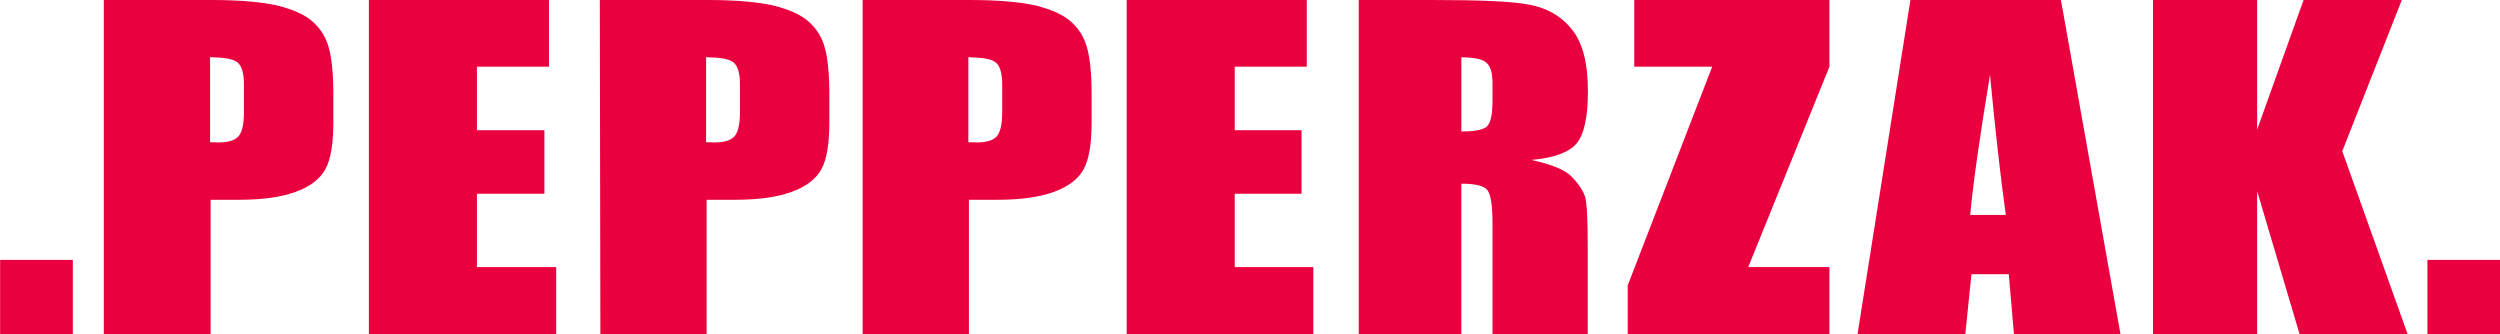 <svg xmlns="http://www.w3.org/2000/svg" xmlns:xlink="http://www.w3.org/1999/xlink" version="1.1" x="0px" y="0px" width="381.7px" height="51.036px" viewBox="106.481 396.12 381.7 51.036" enable-background="new 106.481 396.12 381.7 51.036" xml:space="preserve"><g><path fill="#EA003E" d="M122.331 396.12h16.342c4.419 0 7.8 0.3 10.2 0.852c2.39 0.6 4.2 1.4 5.4 2.5 c1.207 1.1 2 2.4 2.4 3.909c0.436 1.5 0.7 3.9 0.7 7.061v4.445c0 3.258-0.412 5.633-1.233 7.1 c-0.823 1.494-2.339 2.638-4.548 3.437c-2.185 0.799-5.049 1.197-8.595 1.197h-4.355v20.553H122.33V396.12H122.331z M138.558 404.852v12.987c0.462 0 0.9 0 1.2 0.032c1.49 0 2.518-0.293 3.083-0.883c0.59-0.608 0.885-1.859 0.887-3.751 v-4.193c0-1.744-0.335-2.878-1.002-3.405C142.052 405.1 140.7 404.9 138.6 404.852L138.558 404.852z"/><path fill="#EA003E" d="M198.063 396.12h16.342c4.419 0 7.8 0.3 10.2 0.852c2.39 0.6 4.2 1.4 5.4 2.5 c1.207 1.1 2 2.4 2.4 3.909c0.436 1.5 0.7 3.9 0.7 7.061v4.445c0 3.258-0.412 5.633-1.233 7.1 c-0.823 1.494-2.339 2.638-4.548 3.437c-2.185 0.799-5.049 1.197-8.595 1.197h-4.356v20.553h-16.226L198.063 396.12L198.063 396.1 z M214.289 404.852v12.987c0.463 0 0.9 0 1.2 0.032c1.49 0 2.517-0.293 3.083-0.883c0.59-0.608 0.885-1.859 0.886-3.751 v-4.193c0-1.744-0.335-2.878-1.002-3.404C217.784 405.1 216.4 404.9 214.3 404.852L214.289 404.852z"/><path fill="#EA003E" d="M238.104 396.12h16.342c4.419 0 7.8 0.3 10.2 0.852c2.39 0.6 4.2 1.4 5.4 2.5 c1.207 1.1 2 2.4 2.4 3.909c0.436 1.5 0.7 3.9 0.7 7.061v4.445c0 3.258-0.412 5.633-1.233 7.1 c-0.823 1.494-2.339 2.638-4.548 3.437c-2.185 0.799-5.049 1.197-8.595 1.197h-4.355v20.553h-16.227V396.12L238.104 396.12z M254.331 404.852v12.987c0.462 0 0.9 0 1.2 0.032c1.49 0 2.517-0.293 3.083-0.883c0.59-0.608 0.885-1.859 0.886-3.751 v-4.193c0-1.744-0.335-2.878-1.002-3.404C257.824 405.1 256.4 404.9 254.3 404.852L254.331 404.852z"/><path fill="#EA003E" d="M313.941 396.12h11.083c7.388 0 12.4 0.2 15 0.725c2.628 0.5 4.8 1.7 6.4 3.7 c1.661 2 2.5 5.1 2.5 9.488c0 3.972-0.583 6.642-1.748 8.007c-1.166 1.367-3.459 2.186-6.88 2.5 c3.098 0.7 5.2 1.5 6.2 2.618c1.065 1.1 1.7 2.1 2 3.025c0.271 0.9 0.4 3.4 0.4 7.533v13.461h-14.541 v-16.959c0-2.732-0.261-4.424-0.781-5.076c-0.496-0.65-1.822-0.975-3.979-0.977v23.012h-15.657V396.12L313.941 396.12z M329.599 404.852V416.2c1.76 0 2.987-0.199 3.682-0.599c0.719-0.42 1.077-1.755 1.079-4.003v-2.806 c0-1.618-0.348-2.679-1.042-3.184C332.648 405.1 331.4 404.9 329.6 404.852L329.599 404.852z"/><path fill="#EA003E" d="M421.144 396.12l9.095 51.036h-16.265l-0.792-9.172h-5.698l-0.943 9.172h-16.453l8.075-51.036H421.144 L421.144 396.12z M412.729 428.938c-0.806-5.779-1.61-12.915-2.415-21.406c-1.611 9.751-2.617 16.886-3.02 21.406H412.729 L412.729 428.938z"/><polygon fill="#EA003E" points="162.8,396.1 190.3,396.1 190.3,406.3 179.3,406.3 179.3,416 189.6,416 189.6,425.7 179.3,425.7 179.3,436.9 191.4,436.9 191.4,447.2 162.8,447.2"/><polygon fill="#EA003E" points="278.5,396.1 306,396.1 306,406.3 295,406.3 295,416 305.2,416 305.2,425.7 295,425.7 295,436.9 307,436.9 307,447.2 278.5,447.2"/><polygon fill="#EA003E" points="385.8,396.1 385.8,406.3 373.4,436.9 385.8,436.9 385.8,447.2 355,447.2 355,439.7 367.9,406.3 356,406.3 356,396.1"/><polygon fill="#EA003E" points="473.2,396.1 464.1,419.2 474.1,447.2 457.6,447.2 451.1,425.3 451.1,447.2 435.2,447.2 435.2,396.1 451.1,396.1 451.1,415.9 458.2,396.1"/><polygon fill="#EA003E" points="117.6,435.8 117.6,447.2 106.5,447.2 106.5,435.8"/><polygon fill="#EA003E" points="488.2,435.8 488.2,447.2 477.1,447.2 477.1,435.8"/></g></svg>